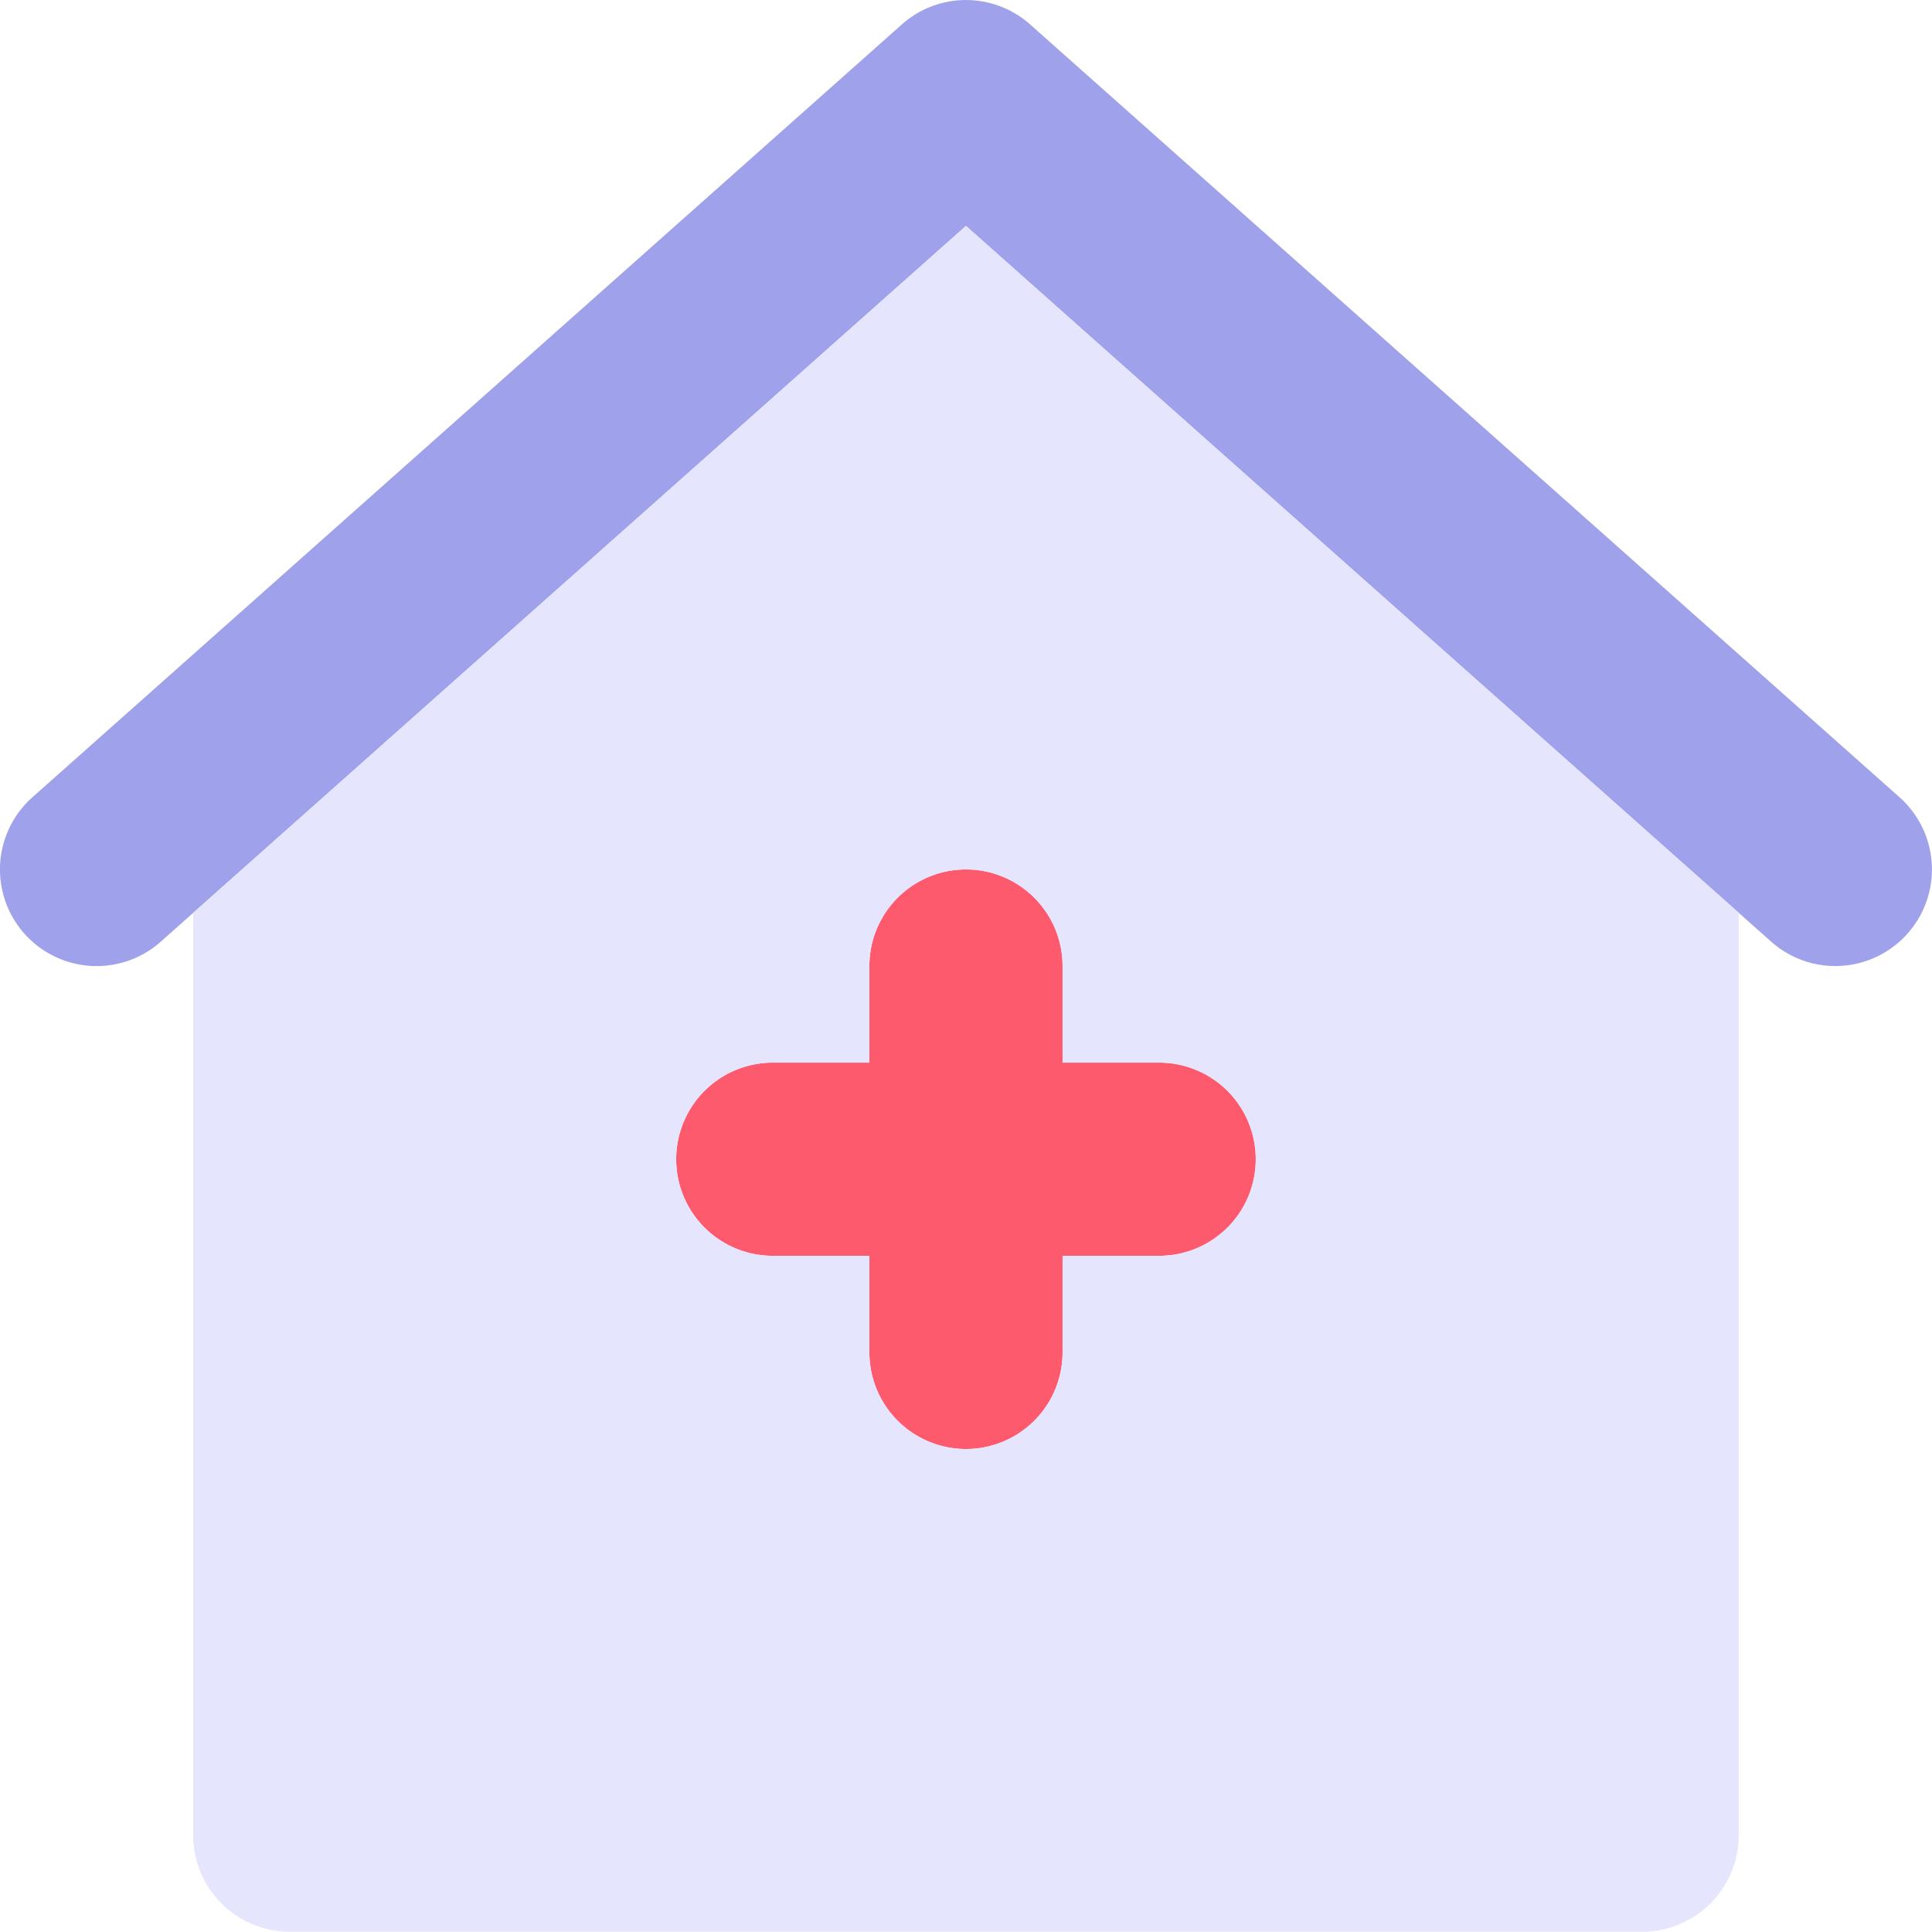 <svg xmlns="http://www.w3.org/2000/svg" width="31.001" height="31.001" viewBox="0 0 31.001 31.001">
  <g id="Group_794" data-name="Group 794" transform="translate(-2 -1.999)">
    <path id="Path_407" data-name="Path 407" d="M31.45,17.5a1.544,1.544,0,0,1-1.029-.391L17.5,5.624,4.579,17.11a1.55,1.55,0,1,1-2.058-2.319l13.95-12.4a1.548,1.548,0,0,1,2.058,0l13.95,12.4A1.55,1.55,0,0,1,31.45,17.5Z" transform="translate(0 0)" fill="#9fa1eb"/>
    <path id="Path_408" data-name="Path 408" d="M16.75,14.1H15.2V12.55a1.55,1.55,0,1,0-3.1,0V14.1H10.55a1.55,1.55,0,1,0,0,3.1H12.1v1.55a1.55,1.55,0,1,0,3.1,0V17.2h1.55a1.55,1.55,0,1,0,0-3.1Z" transform="translate(3.85 4.95)" fill="#fe5a6d"/>
    <path id="Path_409" data-name="Path 409" d="M16.4,4.338,4,15.36v14.8a1.55,1.55,0,0,0,1.55,1.55h21.7a1.55,1.55,0,0,0,1.55-1.55V15.36Zm3.1,16.526H17.95v1.55a1.55,1.55,0,1,1-3.1,0v-1.55H13.3a1.55,1.55,0,1,1,0-3.1h1.55v-1.55a1.55,1.55,0,0,1,3.1,0v1.55H19.5a1.55,1.55,0,1,1,0,3.1Z" transform="translate(1.1 1.286)" fill="#e5e5fe"/>
  </g>
</svg>
